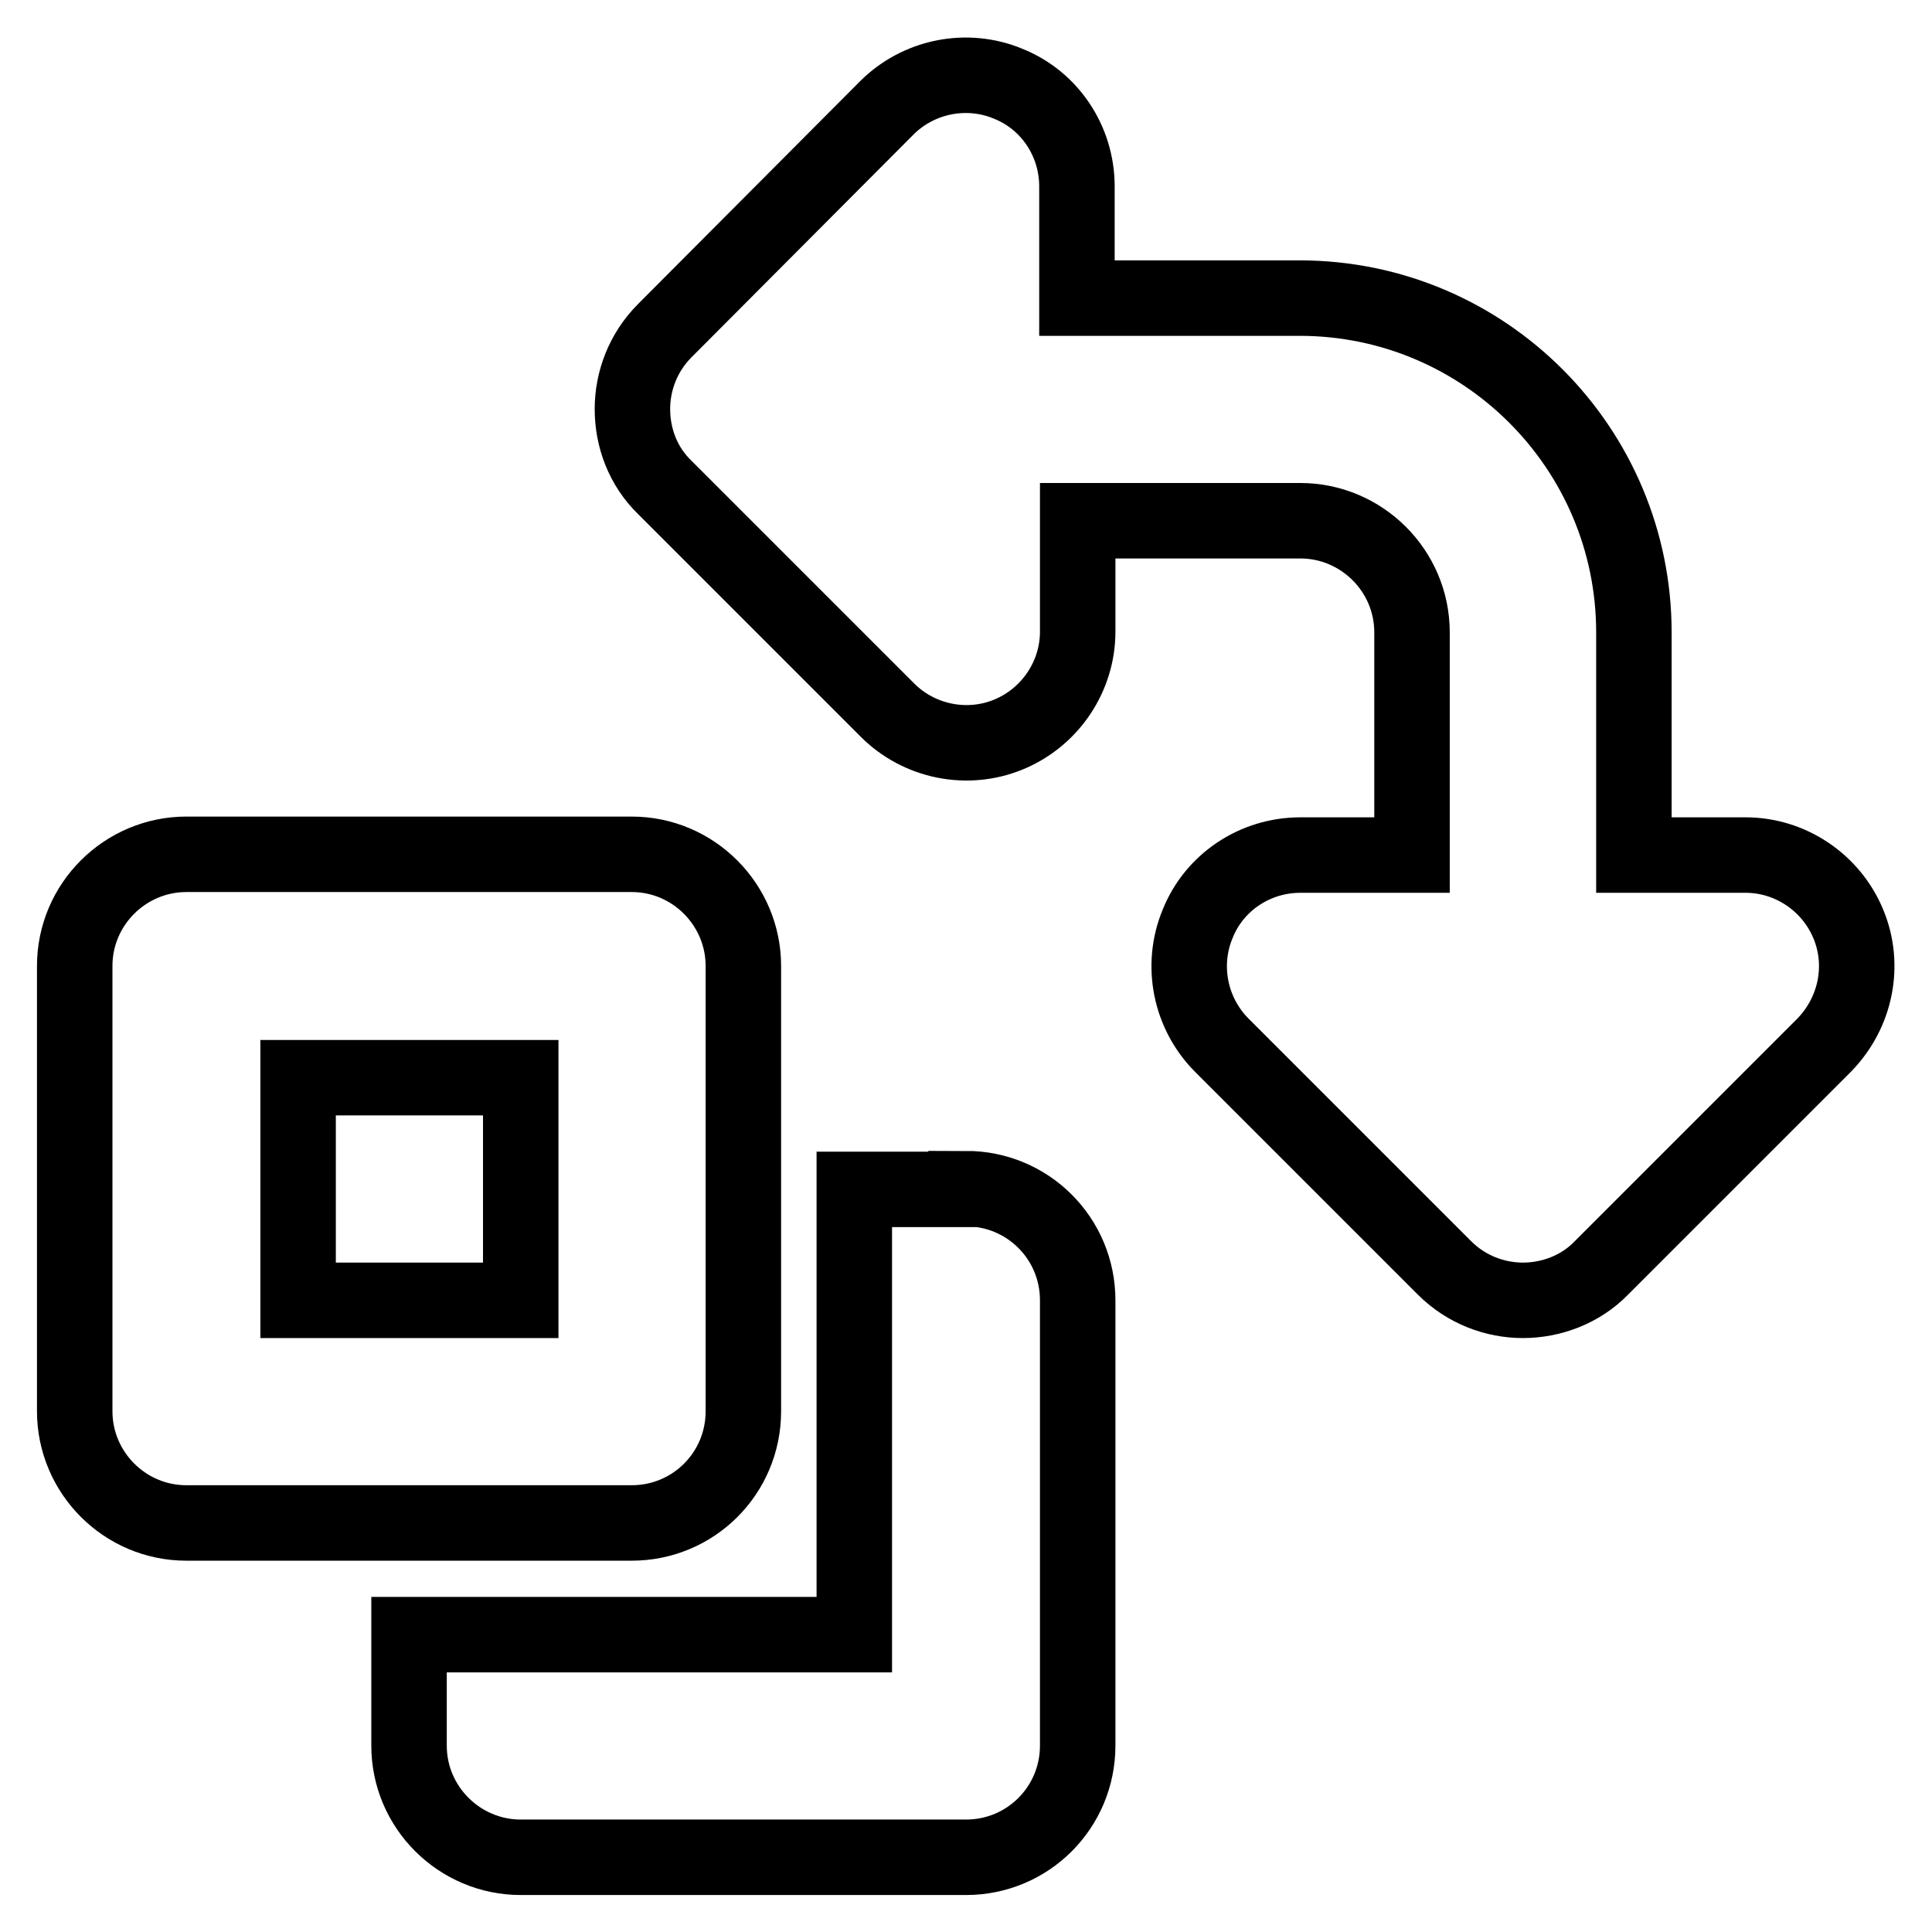 <?xml version="1.0" encoding="utf-8"?>
<!-- Svg Vector Icons : http://www.onlinewebfonts.com/icon -->
<!DOCTYPE svg PUBLIC "-//W3C//DTD SVG 1.1//EN" "http://www.w3.org/Graphics/SVG/1.1/DTD/svg11.dtd">
<svg version="1.1" xmlns="http://www.w3.org/2000/svg" xmlns:xlink="http://www.w3.org/1999/xlink" x="0px" y="0px" viewBox="0 0 256 256" enable-background="new 0 0 256 256" xml:space="preserve">
<g> <path stroke-width="10" fill-opacity="0" stroke="#000000"  d="M244.9,122.4c-2.3-5.5-7.7-9.1-13.6-9.1h-14.8V83.8c0-24.4-19.8-44.3-44.3-44.3l0,0h-29.5V24.7 c0-6-3.6-11.4-9.1-13.6c-5.5-2.3-11.9-1-16.1,3.2L88.1,43.8c-2.9,2.9-4.3,6.7-4.3,10.4c0,3.8,1.4,7.6,4.3,10.4l29.5,29.5 c4.2,4.2,10.6,5.5,16.1,3.2c5.5-2.3,9.1-7.7,9.1-13.6V69h29.5c8.1,0,14.8,6.6,14.8,14.8l0,0v29.5h-14.8c-6,0-11.4,3.6-13.6,9.1 c-2.3,5.5-1,11.9,3.2,16.1l29.5,29.5c2.9,2.9,6.7,4.3,10.4,4.3s7.6-1.4,10.4-4.3l29.5-29.5C245.9,134.2,247.2,127.9,244.9,122.4z  M128,157.5c8.2,0,14.8,6.6,14.8,14.8v59c0,8.2-6.6,14.8-14.8,14.8H69c-8.1,0-14.8-6.6-14.8-14.8l0,0v-14.7h59v-59H128z M98.5,187 v-59c0-8.1-6.6-14.8-14.8-14.8h-59c-8.1,0-14.8,6.6-14.8,14.8v59c0,8.1,6.6,14.8,14.8,14.8l0,0h59C91.9,201.8,98.5,195.2,98.5,187 L98.5,187L98.5,187z M69,172.3H39.5v-29.5H69V172.3z"/></g>
</svg>